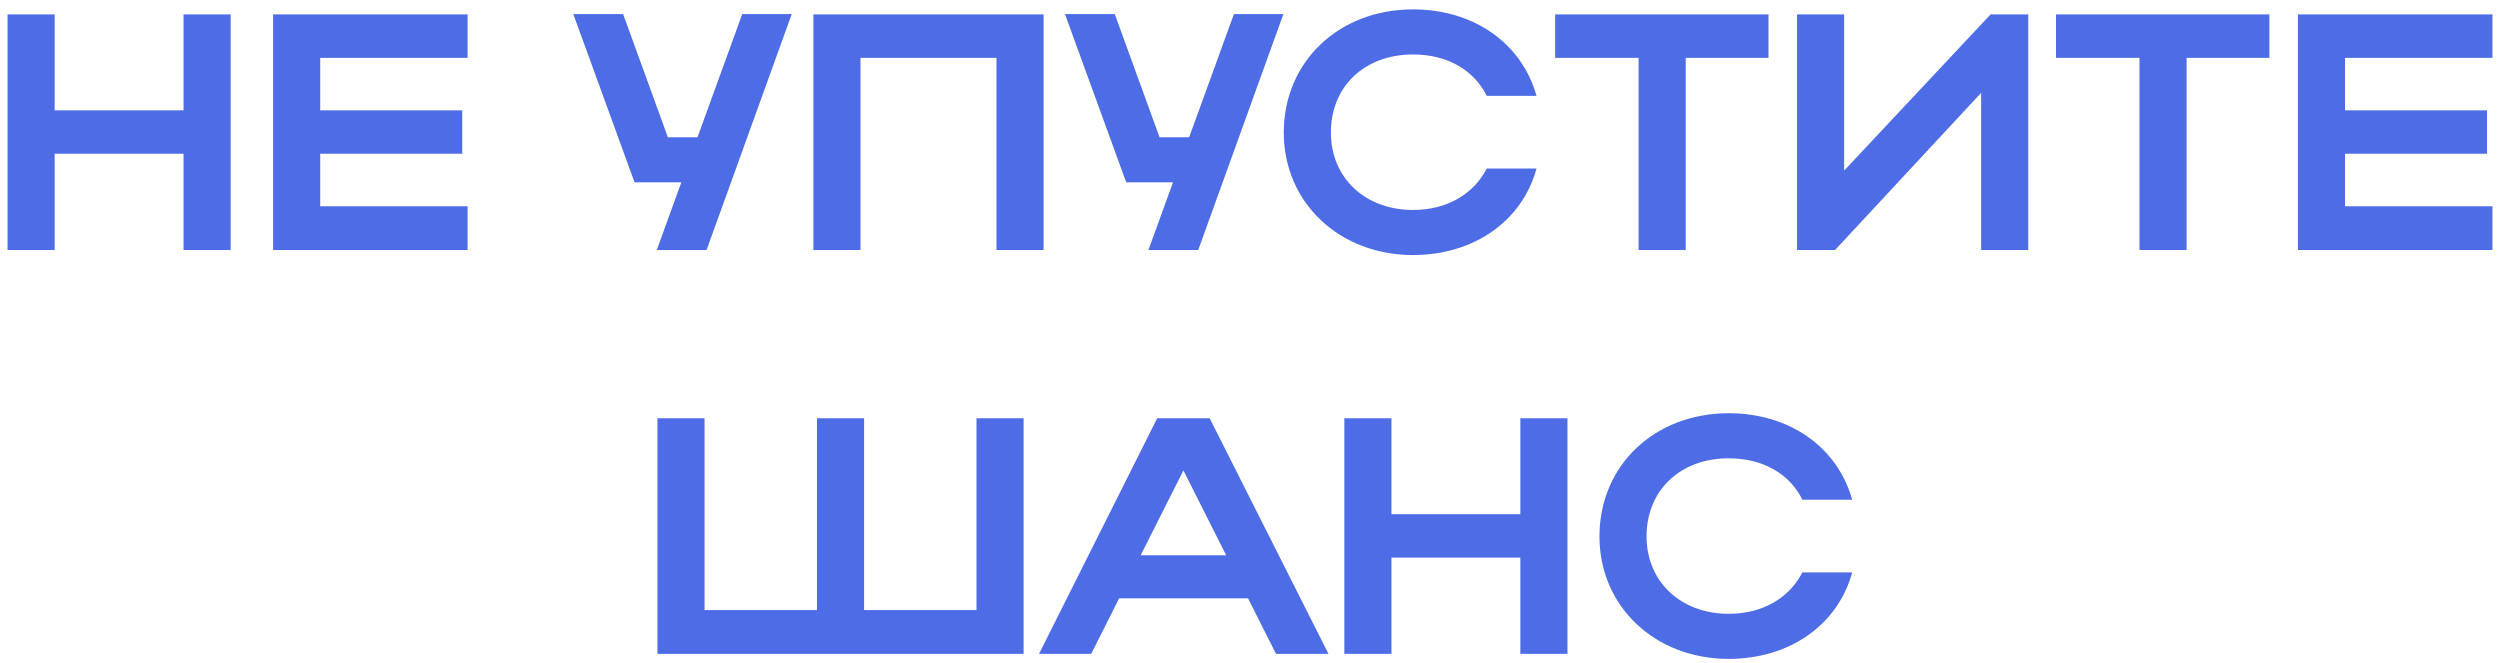 <?xml version="1.0" encoding="UTF-8"?> <svg xmlns="http://www.w3.org/2000/svg" width="260" height="69" viewBox="0 0 260 69" fill="none"><path d="M0.785 26V1.5H5.685V11.475H19.09V1.5H23.99V26H19.09V15.99H5.685V26H0.785ZM28.402 26V1.5H48.632V6.015H33.302V11.475H48.072V15.99H33.302V21.45H48.632V26H28.402ZM73.484 26H68.304L70.859 18.965H65.994L59.624 1.465H64.804L69.459 14.275H72.539L77.194 1.465H82.339L73.484 26ZM84.594 1.5H108.534V26H103.634V6.015H89.493V26H84.594V1.5ZM124.617 26H119.437L121.992 18.965H117.127L110.757 1.465H115.937L120.592 14.275H123.672L128.327 1.465H133.472L124.617 26ZM138.413 13.785C138.413 18.51 141.983 21.835 146.953 21.835C150.488 21.835 153.253 20.19 154.618 17.53H159.798C158.293 23.025 153.253 26.525 146.953 26.525C139.288 26.525 133.513 21.065 133.513 13.785C133.513 6.4 139.253 0.975 146.953 0.975C153.253 0.975 158.258 4.475 159.798 9.97H154.618C153.288 7.275 150.523 5.665 146.953 5.665C141.948 5.665 138.413 8.955 138.413 13.785ZM170.415 26V6.015H161.735V1.5H183.925V6.015H175.315V26H170.415ZM210.938 26H206.038V9.655L190.848 26H186.893V1.5H191.793V17.74L207.018 1.5H210.938V26ZM222.505 26V6.015H213.825V1.5H236.015V6.015H227.405V26H222.505ZM238.983 26V1.5H259.213V6.015H243.883V11.475H258.653V15.99H243.883V21.45H259.213V26H238.983ZM68.375 68V43.5H73.275V63.45H84.965V43.5H89.865V63.45H101.555V43.5H106.455V68H68.375ZM108.061 68L120.346 43.5H125.806L138.161 68H132.701L129.796 62.225H116.391L113.486 68H108.061ZM118.631 57.745H127.521L123.076 48.925L118.631 57.745ZM139.811 68V43.5H144.711V53.475H158.116V43.5H163.016V68H158.116V57.99H144.711V68H139.811ZM171.243 55.785C171.243 60.51 174.813 63.835 179.783 63.835C183.318 63.835 186.083 62.19 187.448 59.53H192.628C191.123 65.025 186.083 68.525 179.783 68.525C172.118 68.525 166.343 63.065 166.343 55.785C166.343 48.4 172.083 42.975 179.783 42.975C186.083 42.975 191.088 46.475 192.628 51.97H187.448C186.118 49.275 183.353 47.665 179.783 47.665C174.778 47.665 171.243 50.955 171.243 55.785Z" fill="#4E6CE6"></path></svg> 